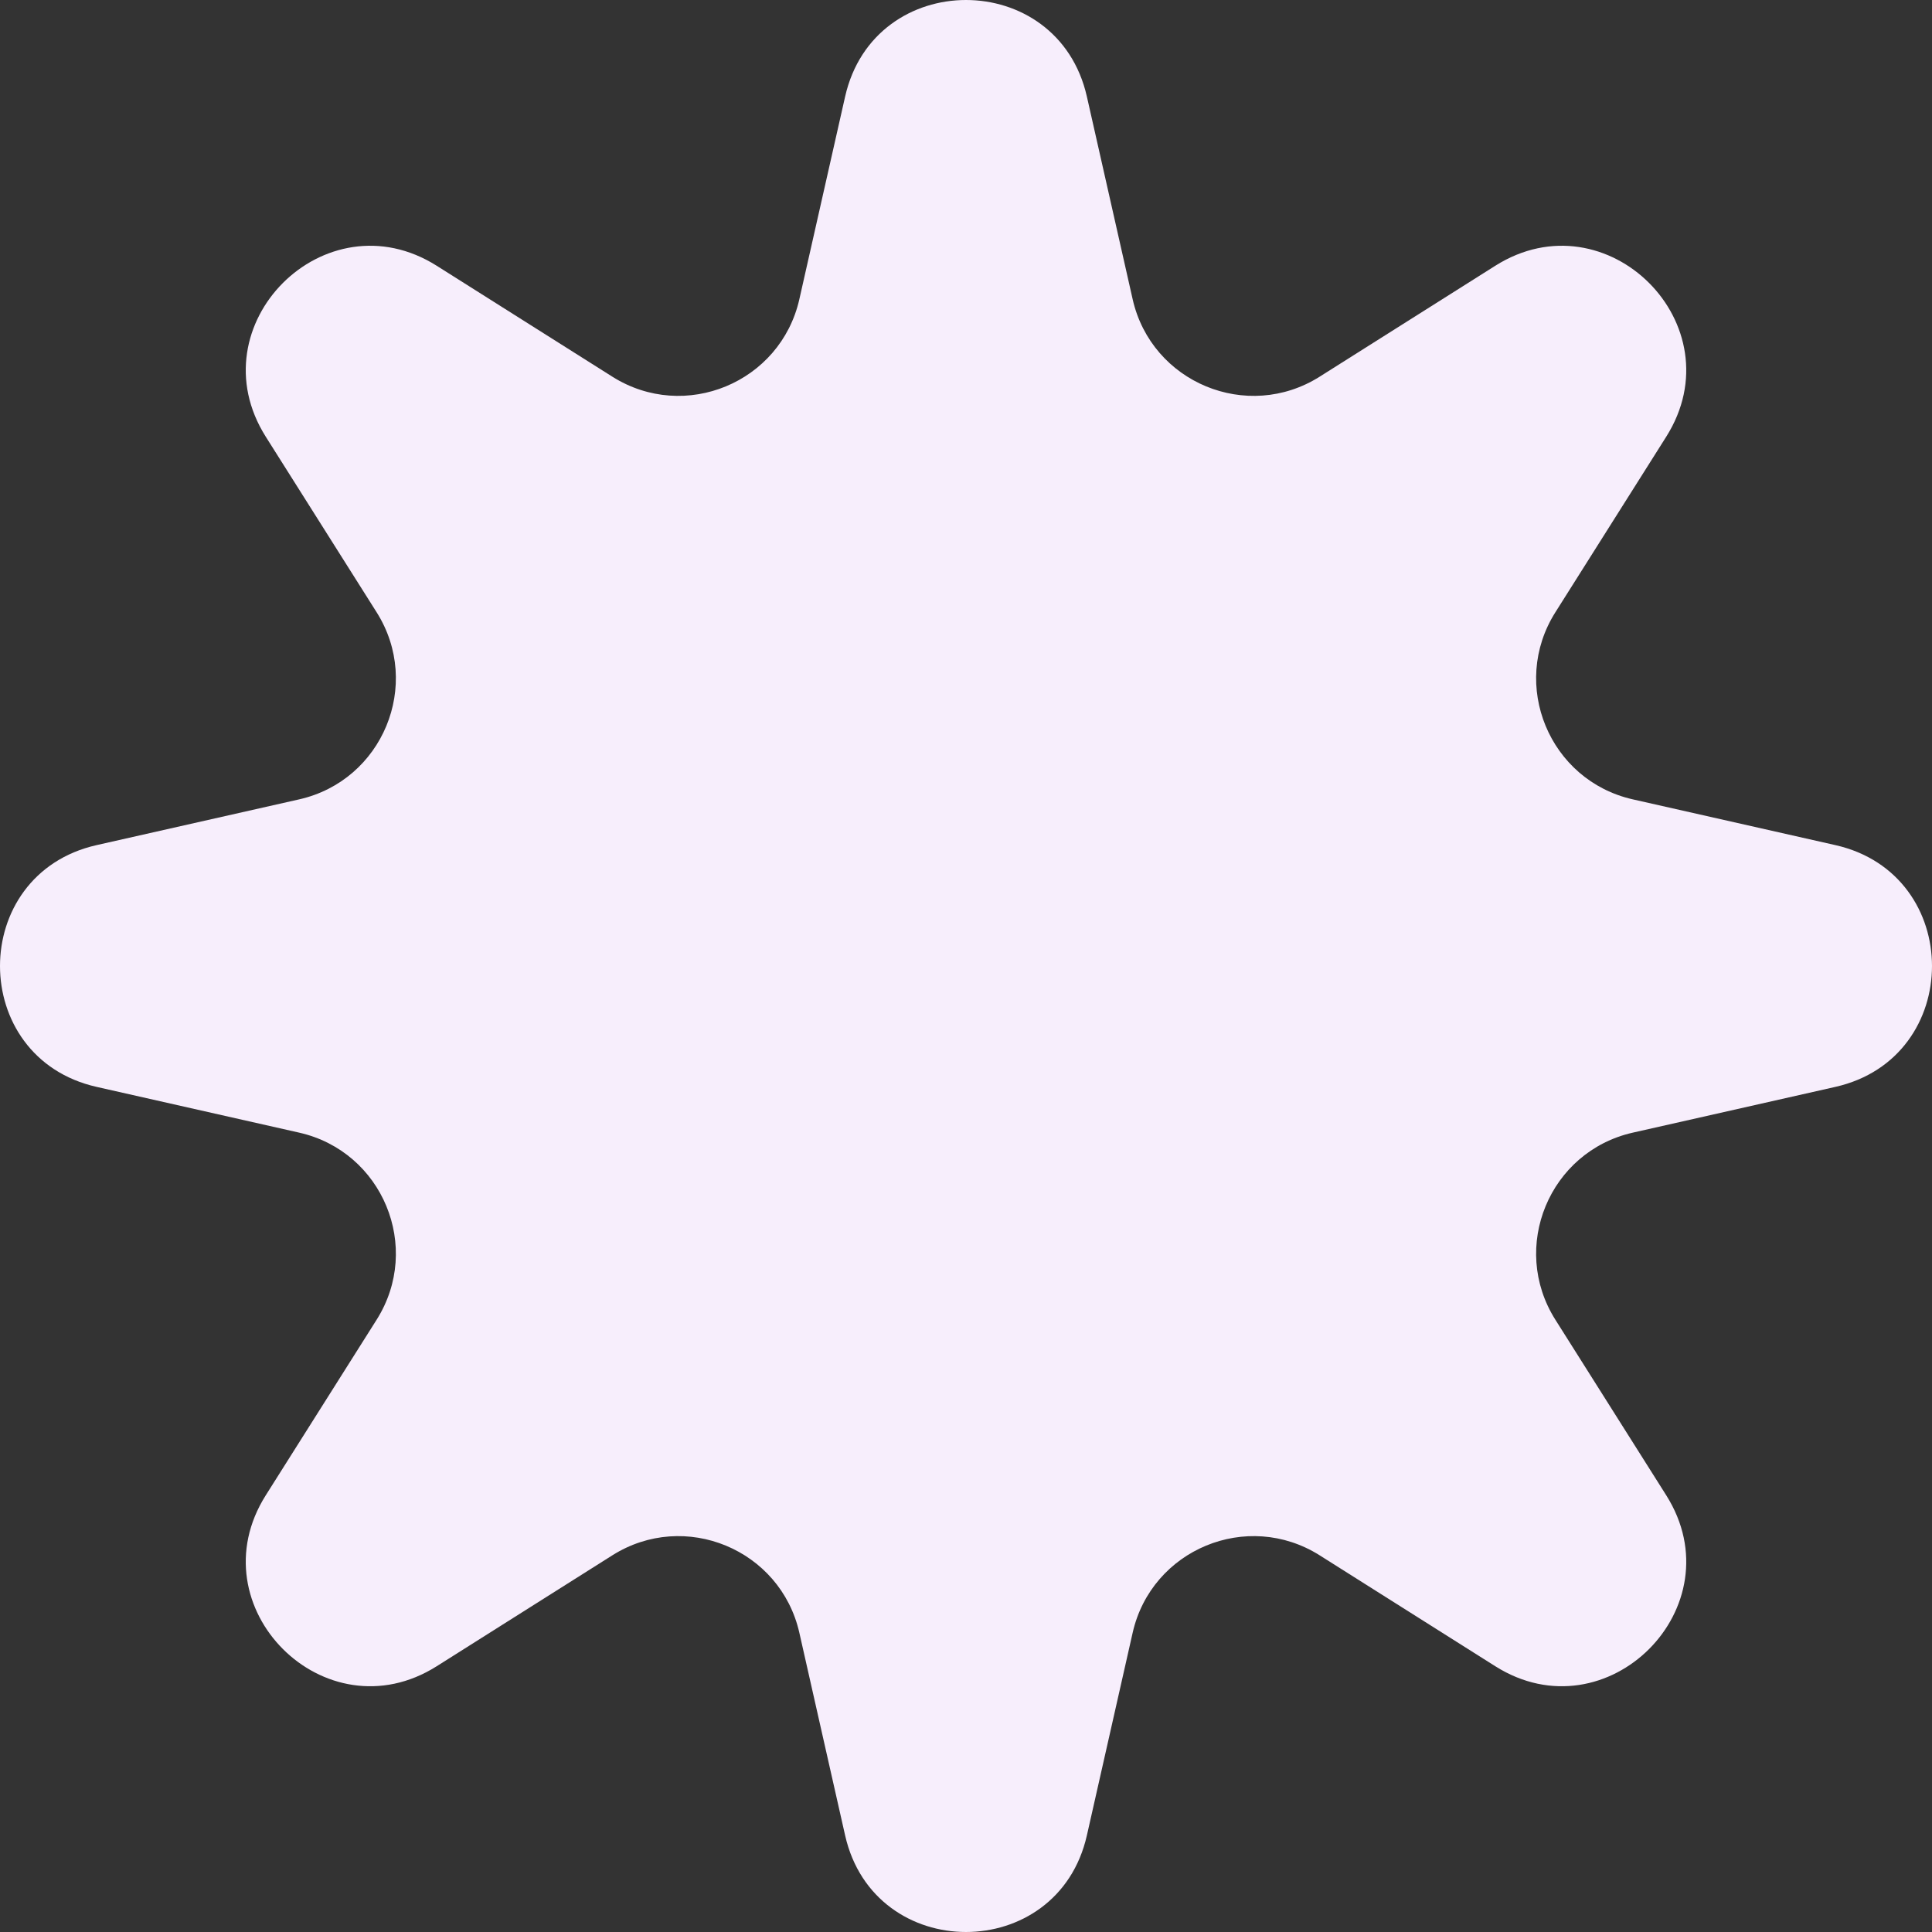 <svg width="716" height="716" viewBox="0 0 716 716" fill="none" xmlns="http://www.w3.org/2000/svg">
<rect x="0" y="0" width="716" height="716" fill="#333333" stroke="none"/>
<path d="M313.2 35.809C323.985 -11.936 392.015 -11.936 402.8 35.809L419.755 110.873C426.745 141.817 462.255 156.525 489.078 139.587L554.145 98.498C595.532 72.364 643.637 120.468 617.502 161.855L576.413 226.922C559.475 253.745 574.183 289.255 605.127 296.245L680.191 313.2C727.936 323.985 727.936 392.015 680.191 402.8L605.127 419.755C574.183 426.745 559.475 462.255 576.413 489.078L617.502 554.145C643.636 595.532 595.532 643.637 554.146 617.502L489.078 576.413C462.255 559.475 426.745 574.183 419.755 605.127L402.8 680.191C392.015 727.936 323.985 727.936 313.2 680.191L296.245 605.127C289.255 574.183 253.745 559.475 226.922 576.413L161.855 617.502C120.468 643.636 72.364 595.532 98.498 554.146L139.587 489.078C156.525 462.255 141.817 426.745 110.873 419.755L35.809 402.8C-11.936 392.015 -11.936 323.985 35.809 313.2L110.873 296.245C141.817 289.255 156.525 253.745 139.587 226.922L98.498 161.855C72.364 120.468 120.468 72.364 161.855 98.498L226.922 139.587C253.745 156.525 289.255 141.817 296.245 110.873L313.2 35.809Z" fill="#F7EEFC"/>
</svg>
